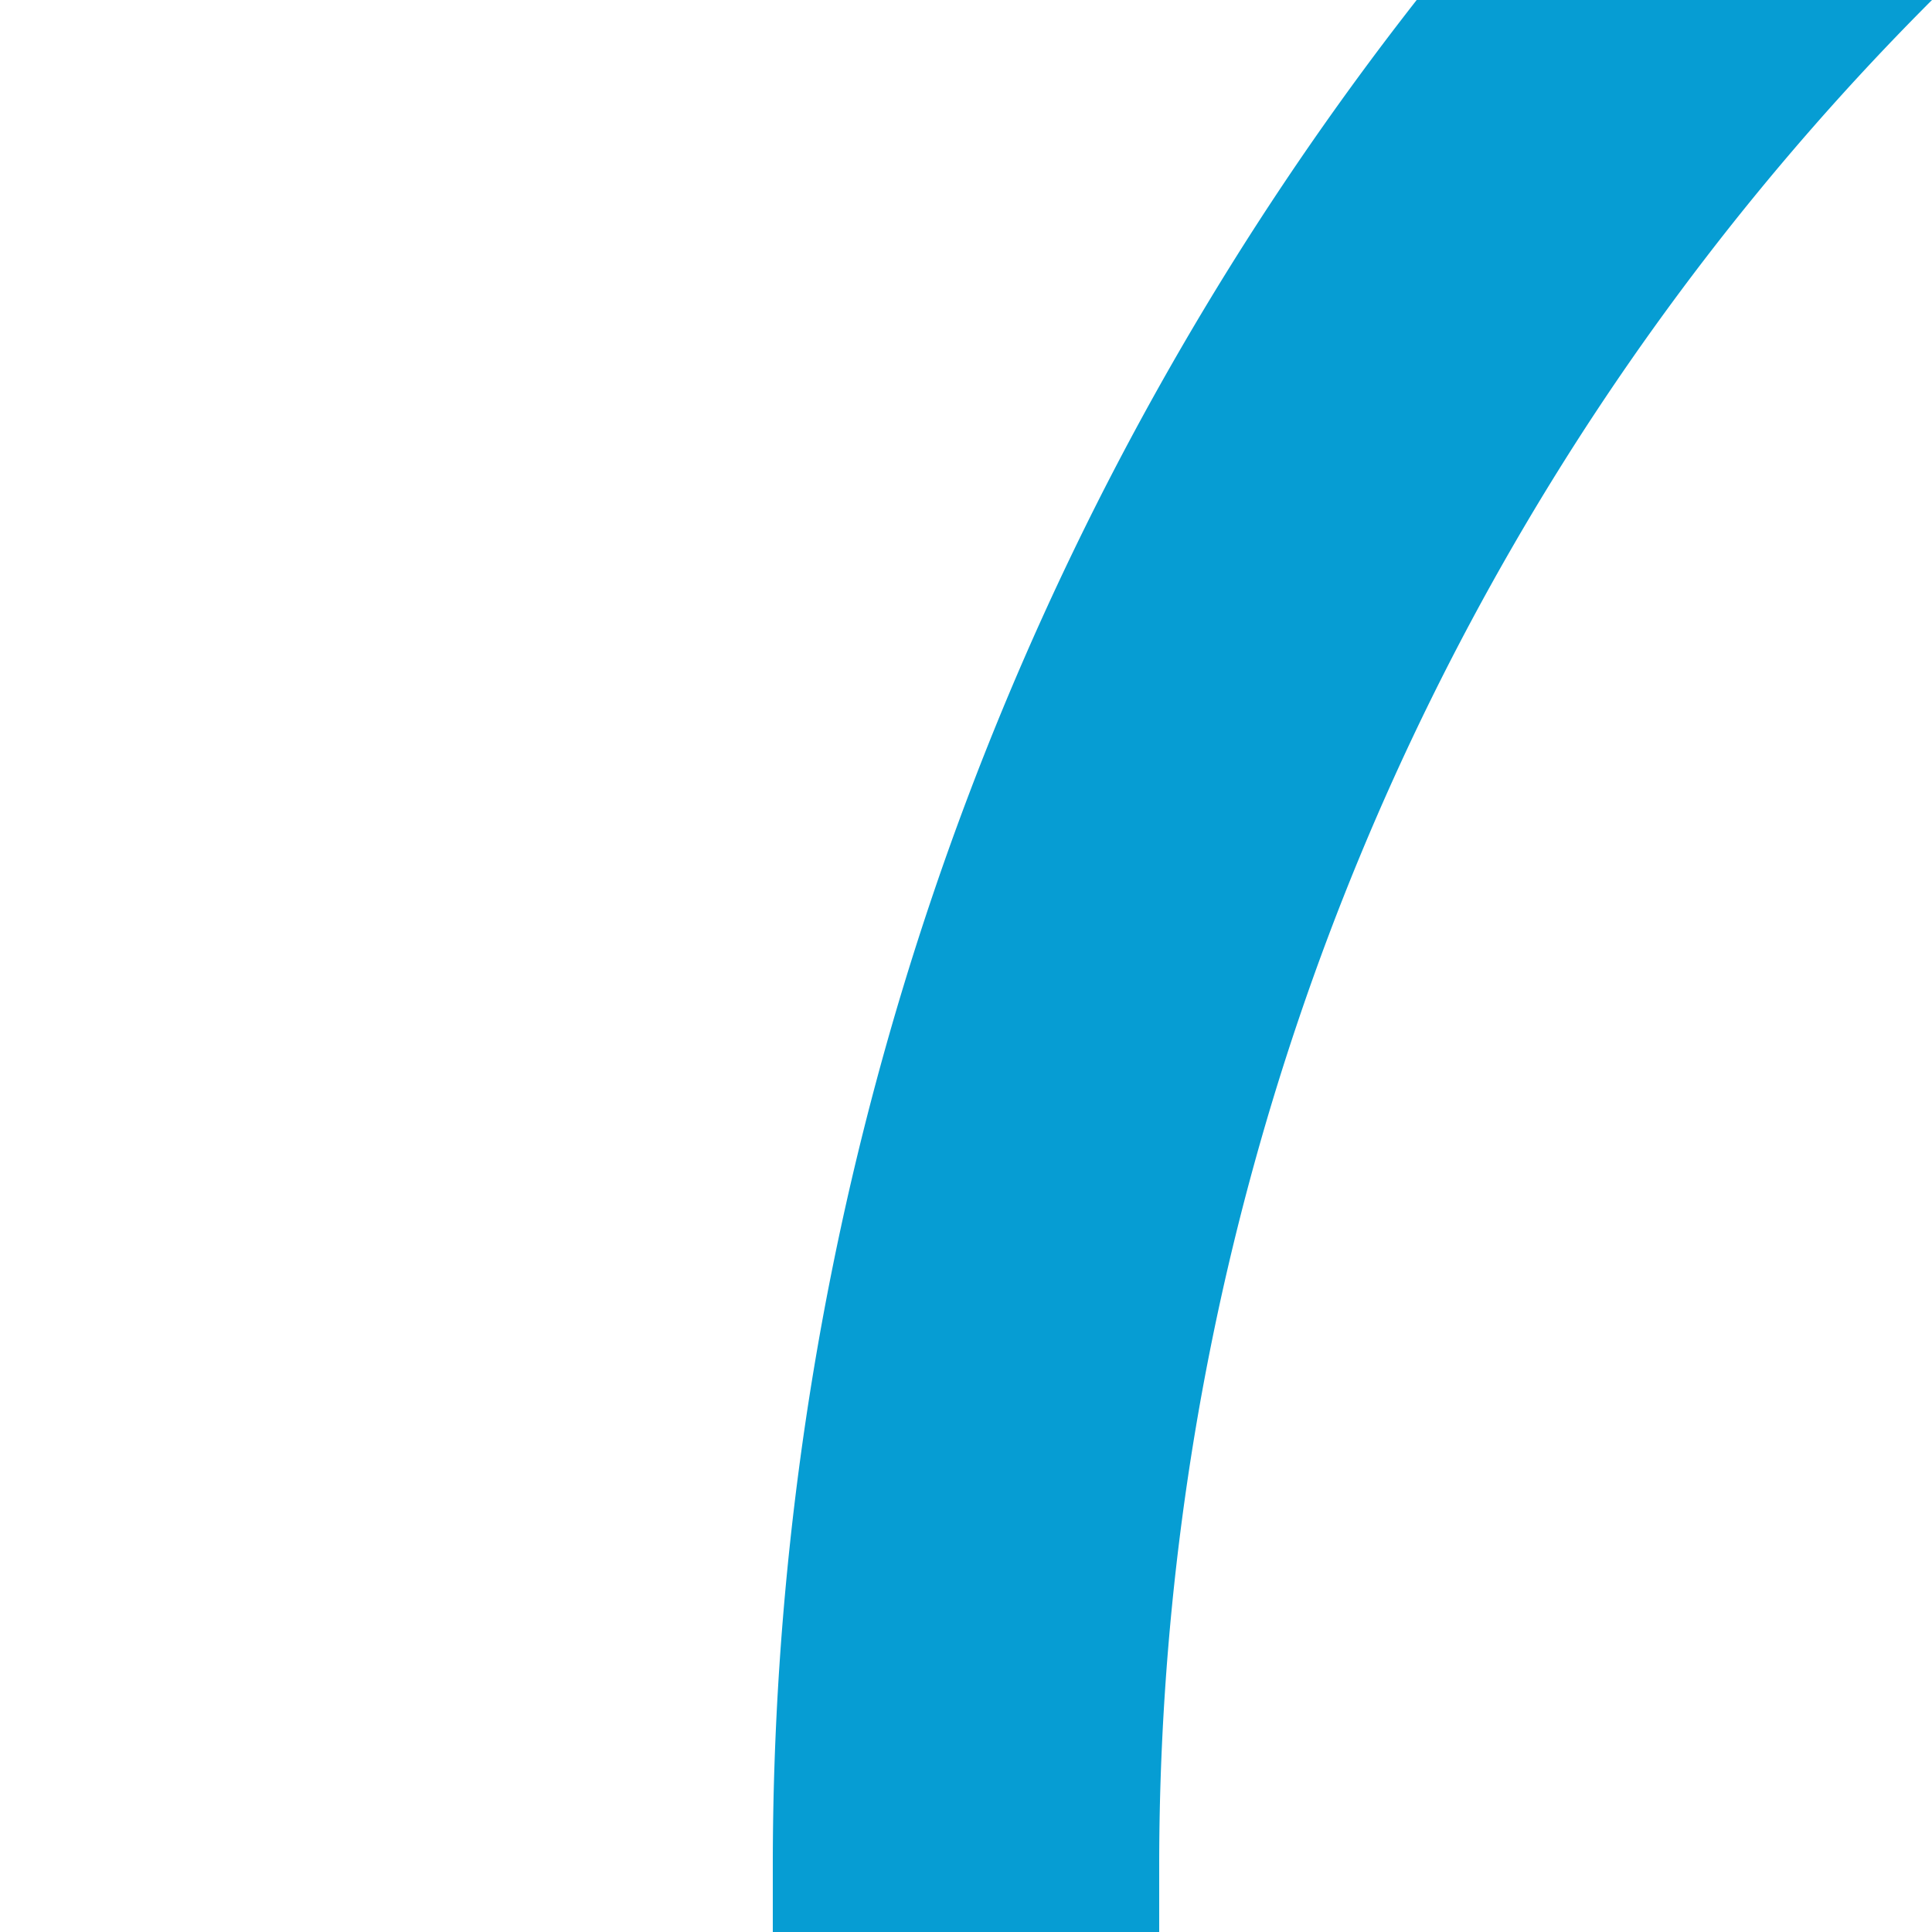 <?xml version="1.0" encoding="UTF-8"?>
<svg xmlns="http://www.w3.org/2000/svg" width="500" height="500">
 <title>kSTR+1 sky</title>
 <path stroke="#069DD3" d="M 982.84,-250 A 732.84,732.84 0 0 0 250,482.84 V 500" stroke-width="100" fill="none"/>
</svg>